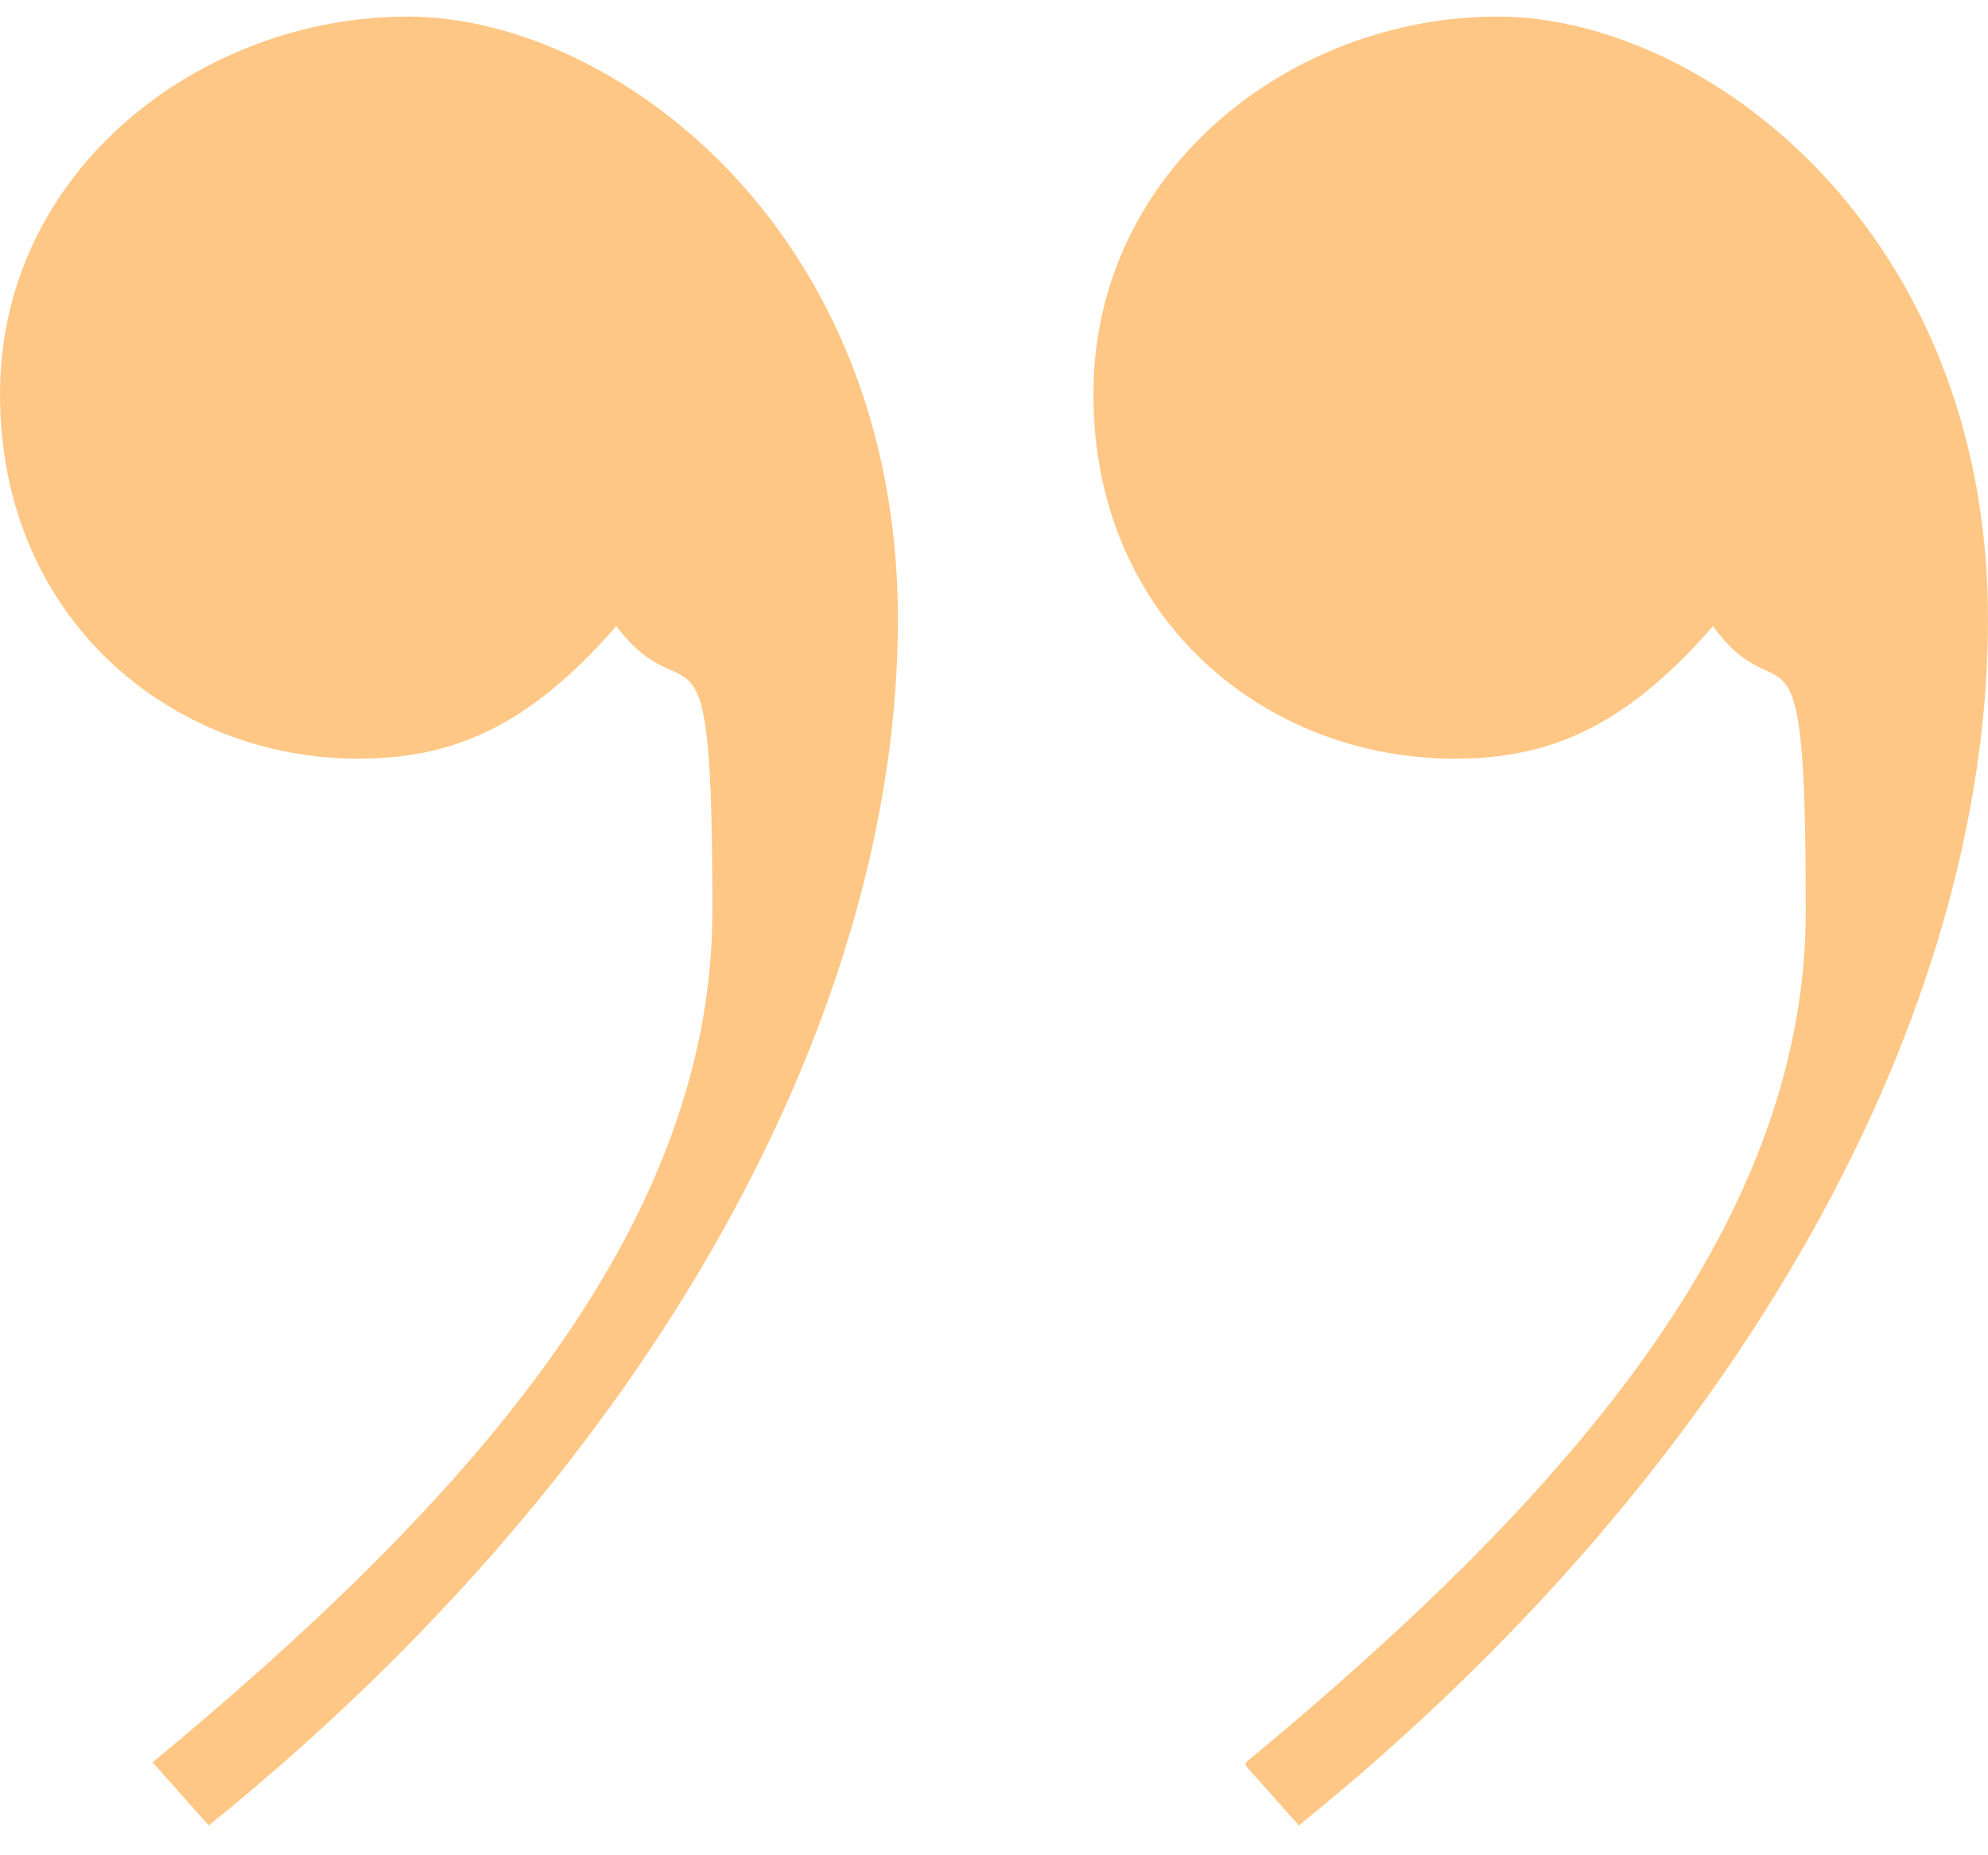 <?xml version="1.0" encoding="UTF-8"?>
<svg id="_レイヤー_1" data-name="レイヤー 1" xmlns="http://www.w3.org/2000/svg" version="1.1" viewBox="0 0 60 56">
  <defs>
    <style>
      .cls-1 {
        fill: #ffc785;
        stroke-width: 0px;
      }
    </style>
  </defs>
  <path class="cls-1" d="M4.6,53.2c9.3-7.7,16.9-16,16.9-25.7s-.7-5.7-2.9-8.6c-2.7,3.1-5,4-7.8,4C5.2,22.9,0,18.7,0,11.9S6.1.5,12.3.5s14.8,6.4,14.8,18.2-7.3,25.5-20.8,36.4l-1.6-1.8h0ZM37.6,53.2c9.3-7.7,16.9-16,16.9-25.7s-.7-5.7-2.8-8.6c-2.7,3.1-5,4-7.8,4-5.7,0-10.9-4.2-10.9-11S39,.5,45.2.5s14.8,6.4,14.8,18.2-7.3,25.5-20.8,36.4l-1.6-1.8Z"/>
</svg>